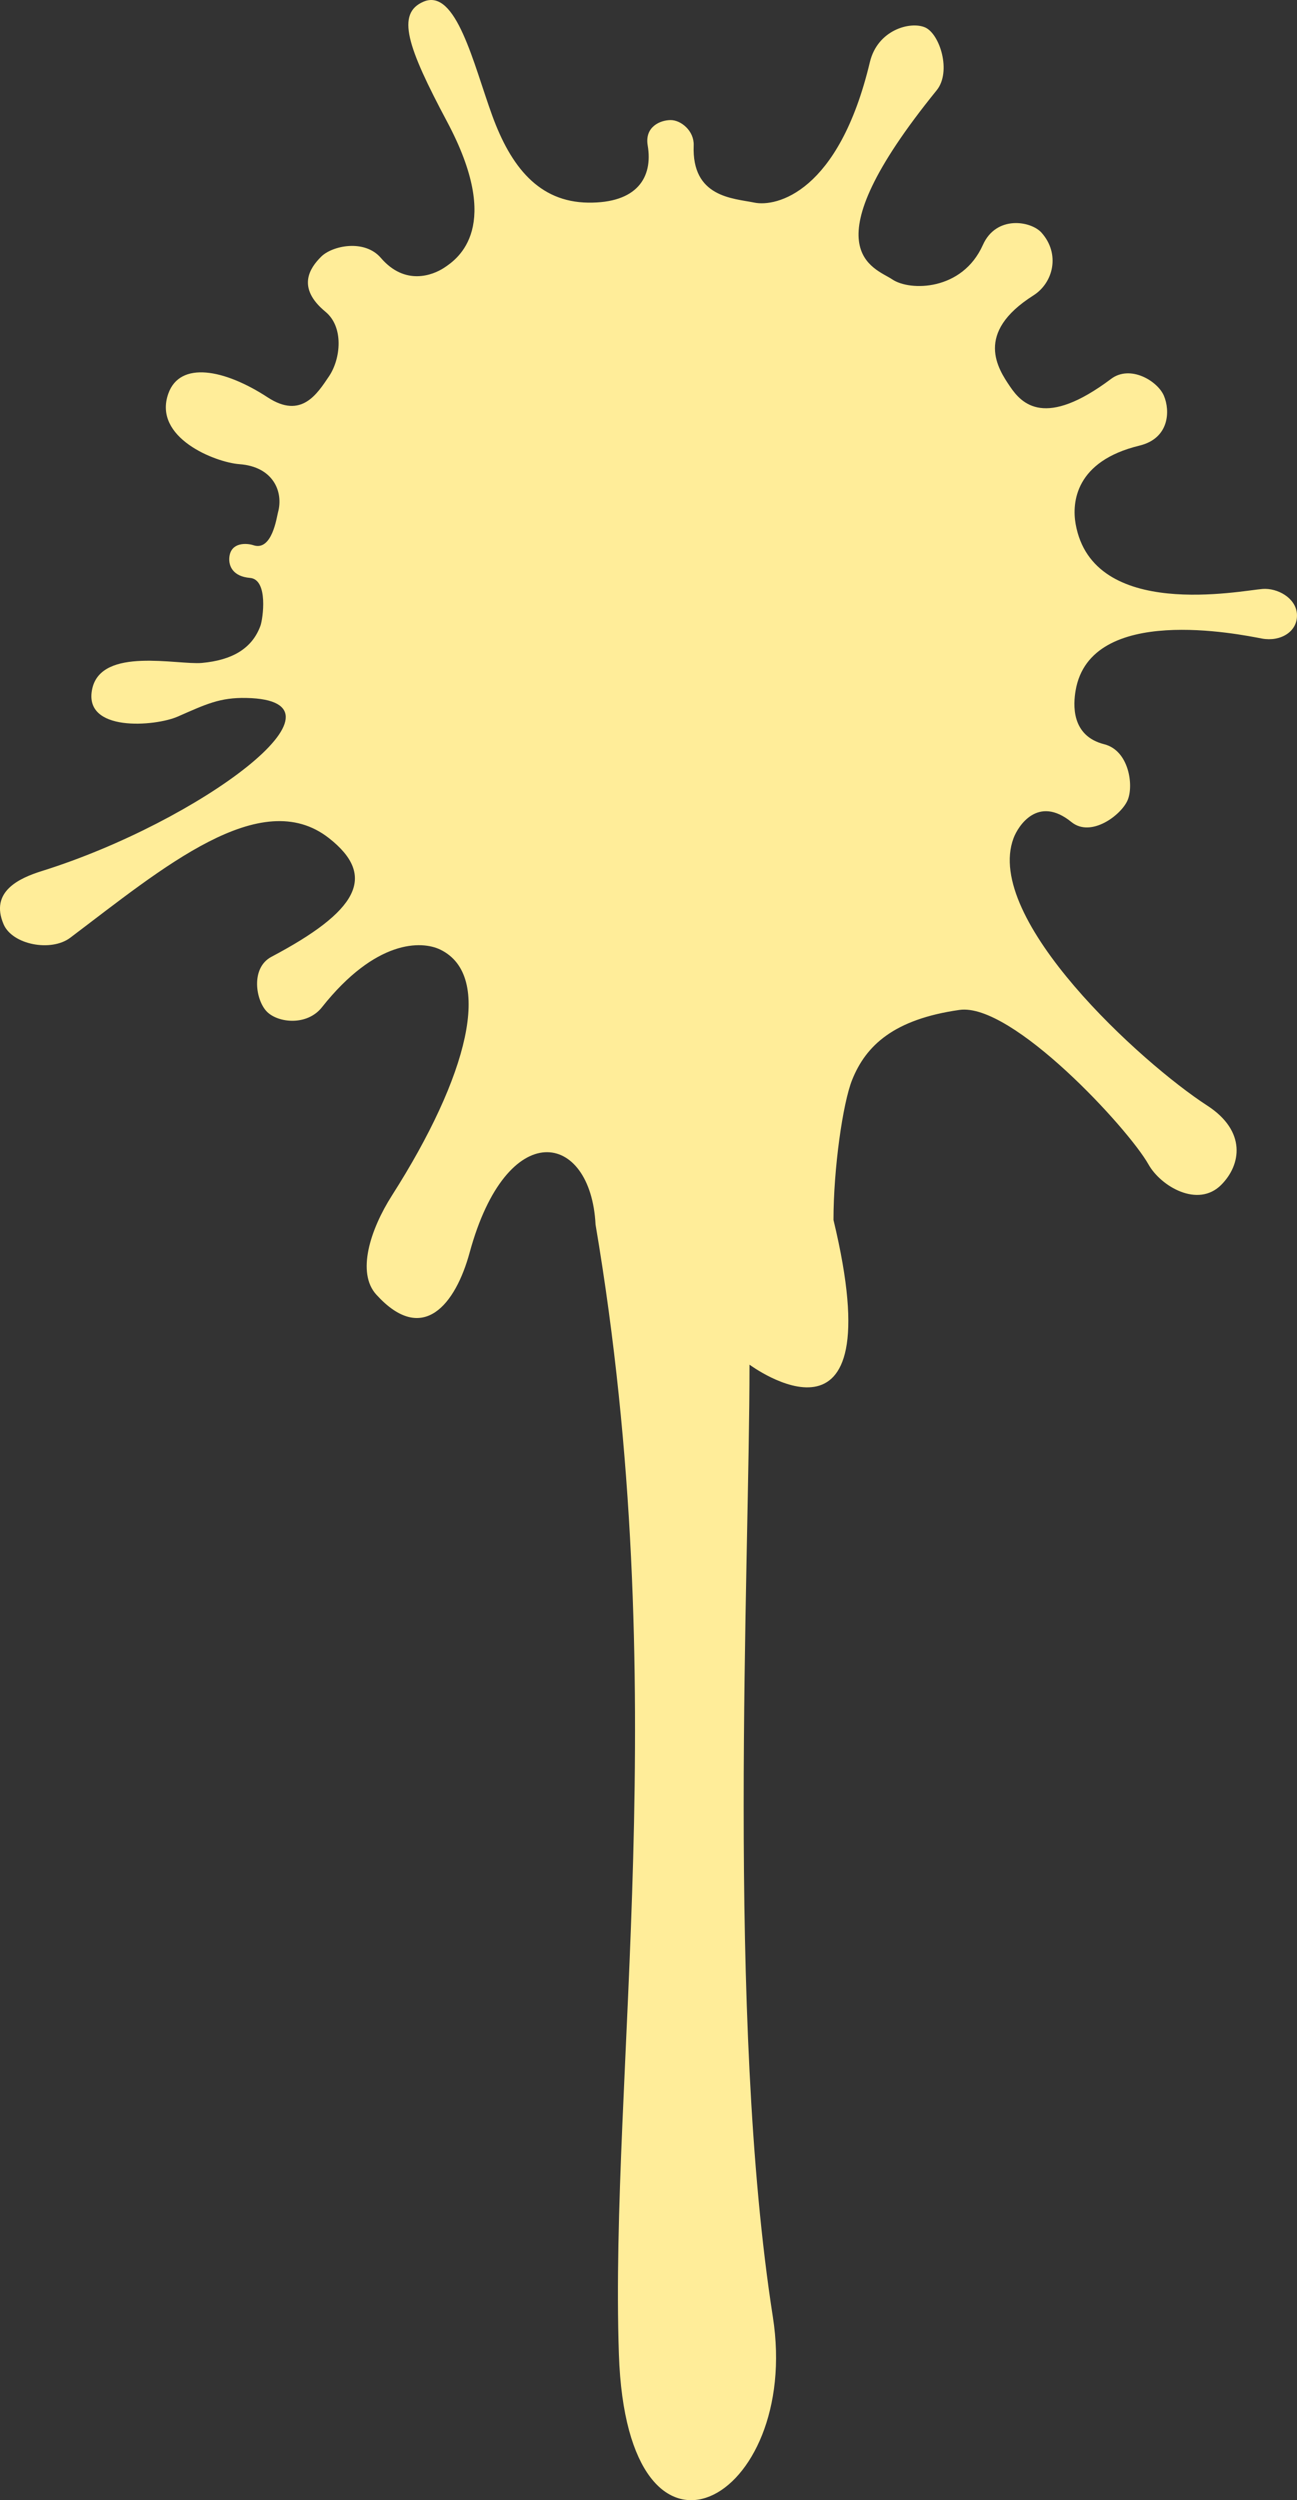 <?xml version="1.0" encoding="UTF-8"?><svg id="uuid-f88823ca-db35-49e8-b1b2-e35b01a1f285" xmlns="http://www.w3.org/2000/svg" width="158.538" height="305.431" viewBox="0 0 158.538 305.431"><rect x="0" y="0" width="158.538" height="305.431" fill="#333333" stroke="none"/><g id="uuid-580e80aa-78be-403e-a39d-c78866e4af1a"><path d="M158.531,75.011c-.134-1.99-2.406-3.196-4.187-3.065-2.585,.188-20.76,3.923-22.865-7.932-.466-2.636-.034-7.676,7.789-9.572,3.699-.894,3.772-4.275,3.005-6.085-.761-1.811-4.108-3.834-6.46-2.07-8.076,6.059-10.906,3.074-12.357,.928-1.449-2.146-4.406-6.524,2.858-11.122,2.474-1.57,3.284-5.096,1.003-7.66-1.287-1.449-5.539-2.172-7.176,1.491-2.517,5.635-8.923,5.663-11.07,4.211-2.145-1.453-10.551-3.425,5.417-23.098,1.852-2.278,.386-6.927-1.426-7.695-1.809-.768-5.792,.311-6.732,4.244-3.815,15.996-11.479,17.703-14.107,17.168-2.631-.537-7.682-.635-7.431-6.991,.068-1.784-1.557-3.094-2.81-3.094s-3.196,.797-2.812,3.094c.67,3.933-1.327,7.07-7.286,6.991-6.014-.081-9.443-4.38-11.724-10.655C57.876,7.827,55.76-1.503,51.766,.205c-3.361,1.439-2,5.498,2.88,14.654,6.84,12.833,1.375,16.725-.381,17.868-1.355,.883-4.741,2.227-7.704-1.214-2.011-2.338-5.954-1.51-7.318-.142-1.375,1.374-3.028,3.774,.545,6.72,2.258,1.862,1.872,5.735,.426,7.884-1.452,2.146-3.378,5.256-7.488,2.572-5.309-3.468-10.723-4.464-12.149-.471-1.929,5.401,5.755,8.413,8.695,8.629,4.096,.3,5.418,3.343,4.704,5.908-.15,.548-.713,4.751-2.997,3.994-.767-.257-2.756-.43-2.946,1.471-.108,1.106,.474,2.348,2.523,2.521,2.278,.188,1.576,5.032,1.281,5.843-1.02,2.798-3.477,4.209-7.156,4.544-2.966,.271-12.26-1.997-13.402,3.138-1.196,5.374,7.715,4.615,10.44,3.419,3.474-1.526,5.162-2.344,8.377-2.28,14.252,.284-5.701,15.111-24.959,21.139-2.815,.878-6.403,2.525-4.696,6.515,1.071,2.49,5.801,3.406,8.147,1.639,11.241-8.481,23.283-18.713,31.626-12.163,5.982,4.693,3.417,8.971-7.028,14.489-2.591,1.368-1.923,5.35-.551,6.718,1.372,1.372,4.9,1.747,6.716-.55,6.559-8.269,12.167-8.171,14.49-7.032,6.508,3.189,3.372,15.446-5.92,30.008-2.687,4.21-4.349,9.464-1.921,12.131,5.702,6.275,9.695,1.139,11.403-5.13,4.565-16.735,14.823-14.829,15.394-3.425,9.602,56.627,1.71,103.78,2.852,137.993,1,29.83,22.342,18.002,18.82-4.559-5.704-36.498-2.855-91.235-2.855-116.326,0,0,17.678,13.111,10.266-17.675,0-6.275,1.136-14.256,2.278-17.108,1.693-4.234,5.133-7.413,13.116-8.552,6.437-.92,20.66,14.516,23.104,18.865,1.508,2.689,6.039,5.363,8.891,2.511,2.431-2.425,3.136-6.555-1.71-9.694-8.028-5.193-27.37-22.805-23.669-32.665,.571-1.517,2.991-5.284,7.076-1.968,2.403,1.946,6.105-.867,6.869-2.676,.767-1.811,.156-6.063-2.855-6.826-4.108-1.038-3.784-4.922-3.503-6.572,1.818-10.623,20.036-6.859,22.771-6.343,2.284,.425,4.42-.859,4.281-2.997Z" style="fill:#ffed99;"/></g></svg>